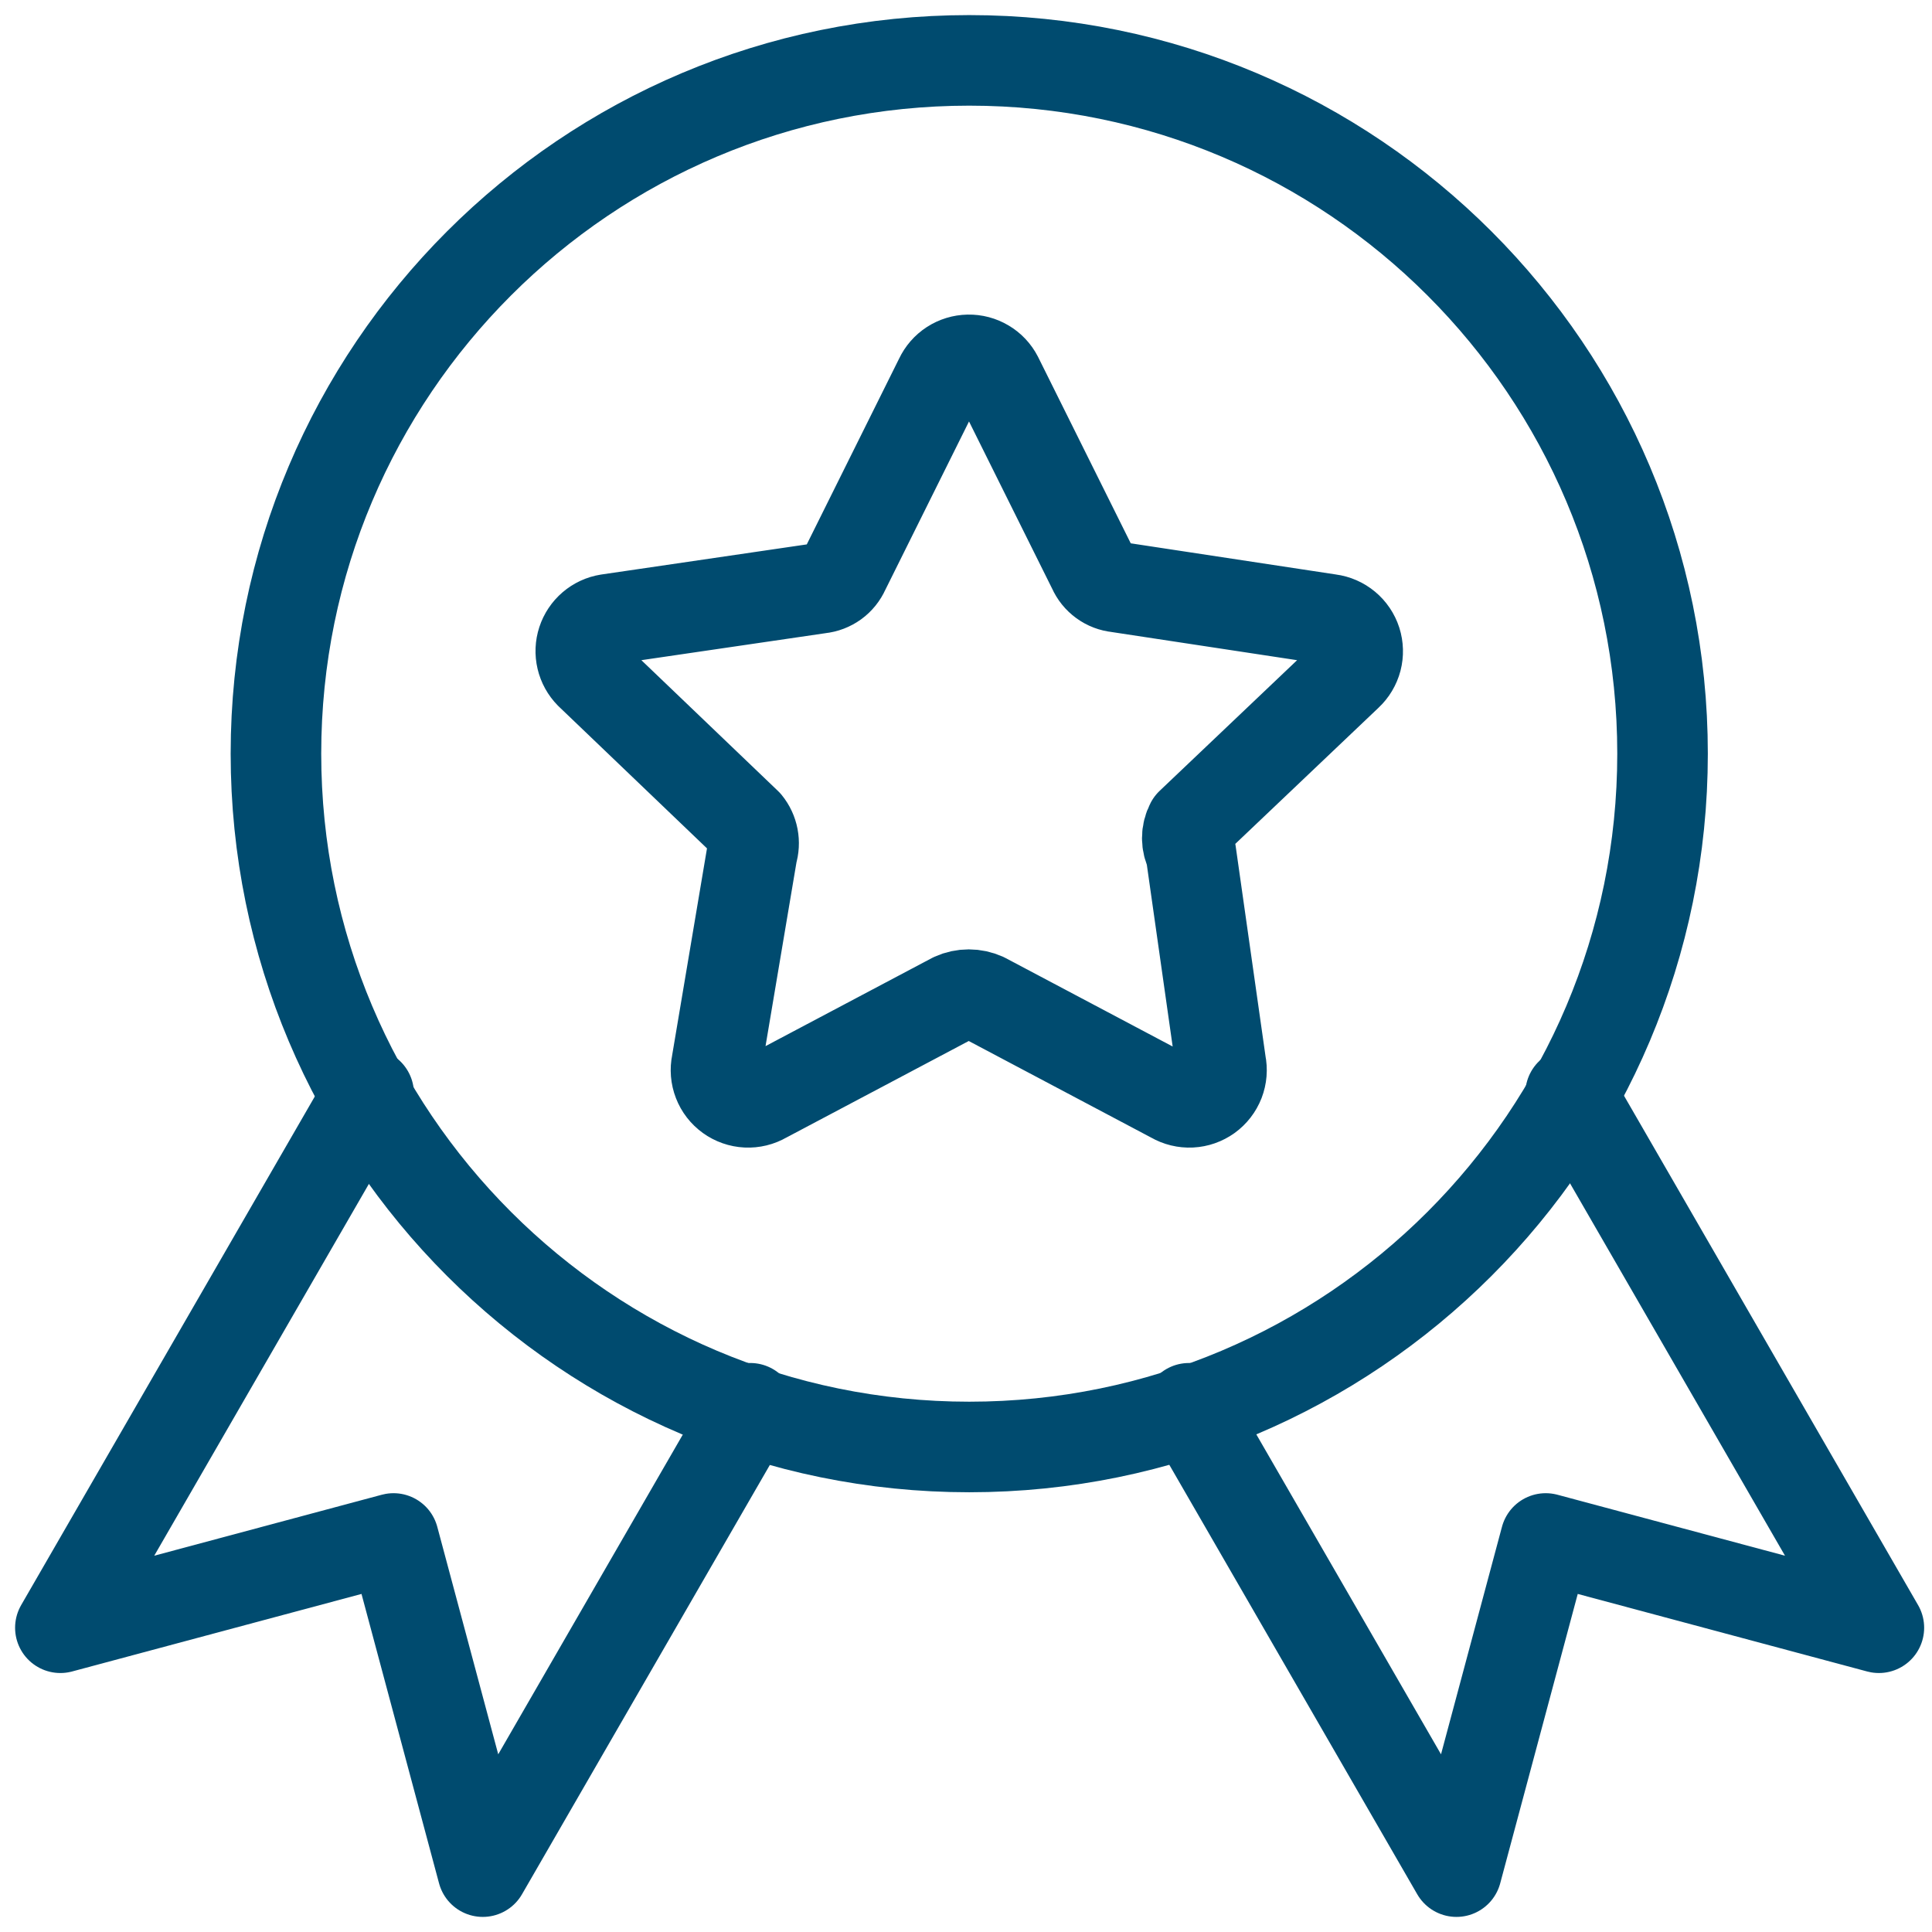 <svg width="64" height="64" viewBox="0 0 64 64" fill="none" xmlns="http://www.w3.org/2000/svg">
<path d="M55.074 24.966C55.074 37.65 44.791 47.933 32.107 47.933C19.423 47.933 9.141 37.65 9.141 24.966C9.141 12.282 19.423 2 32.107 2C44.791 2 55.074 12.282 55.074 24.966Z" stroke="#004B6F" stroke-width="3" stroke-linecap="round" stroke-linejoin="round"/>
<path d="M33.047 12.497L36.211 18.861C36.282 19.022 36.394 19.161 36.536 19.264C36.678 19.368 36.845 19.431 37.02 19.449L44.046 20.516C44.247 20.542 44.436 20.625 44.592 20.755C44.747 20.884 44.863 21.056 44.925 21.249C44.986 21.442 44.992 21.648 44.941 21.844C44.889 22.04 44.783 22.217 44.635 22.355L39.448 27.285C39.371 27.432 39.33 27.596 39.33 27.763C39.33 27.929 39.371 28.093 39.448 28.241L40.441 35.23C40.484 35.432 40.466 35.642 40.392 35.835C40.317 36.027 40.188 36.194 40.021 36.315C39.853 36.435 39.655 36.505 39.449 36.515C39.242 36.525 39.038 36.475 38.859 36.371L32.606 33.06C32.444 32.987 32.268 32.949 32.091 32.949C31.913 32.949 31.738 32.987 31.576 33.06L25.322 36.371C25.144 36.475 24.939 36.525 24.733 36.515C24.527 36.505 24.328 36.435 24.161 36.315C23.993 36.194 23.864 36.027 23.79 35.835C23.715 35.642 23.698 35.432 23.741 35.23L24.918 28.241C24.968 28.079 24.978 27.907 24.946 27.74C24.914 27.573 24.841 27.416 24.734 27.285L19.547 22.319C19.409 22.179 19.313 22.005 19.268 21.814C19.223 21.623 19.231 21.424 19.292 21.238C19.353 21.052 19.464 20.886 19.612 20.759C19.761 20.631 19.942 20.547 20.135 20.516L27.162 19.486C27.336 19.468 27.503 19.404 27.646 19.301C27.788 19.198 27.9 19.058 27.971 18.898L31.134 12.534C31.219 12.353 31.352 12.2 31.519 12.092C31.686 11.984 31.88 11.925 32.079 11.921C32.278 11.917 32.474 11.969 32.645 12.071C32.817 12.172 32.956 12.32 33.047 12.497Z" stroke="#004B6F" stroke-width="3" stroke-linecap="round" stroke-linejoin="round"/>
<path d="M12.213 36.231L2 53.921L13.036 50.964L15.993 62L24.854 46.651" stroke="#004B6F" stroke-width="3" stroke-linecap="round" stroke-linejoin="round"/>
<path d="M52.027 36.231L62.24 53.921L51.204 50.964L48.247 62L39.386 46.651" stroke="#004B6F" stroke-width="3" stroke-linecap="round" stroke-linejoin="round"/>
</svg>
